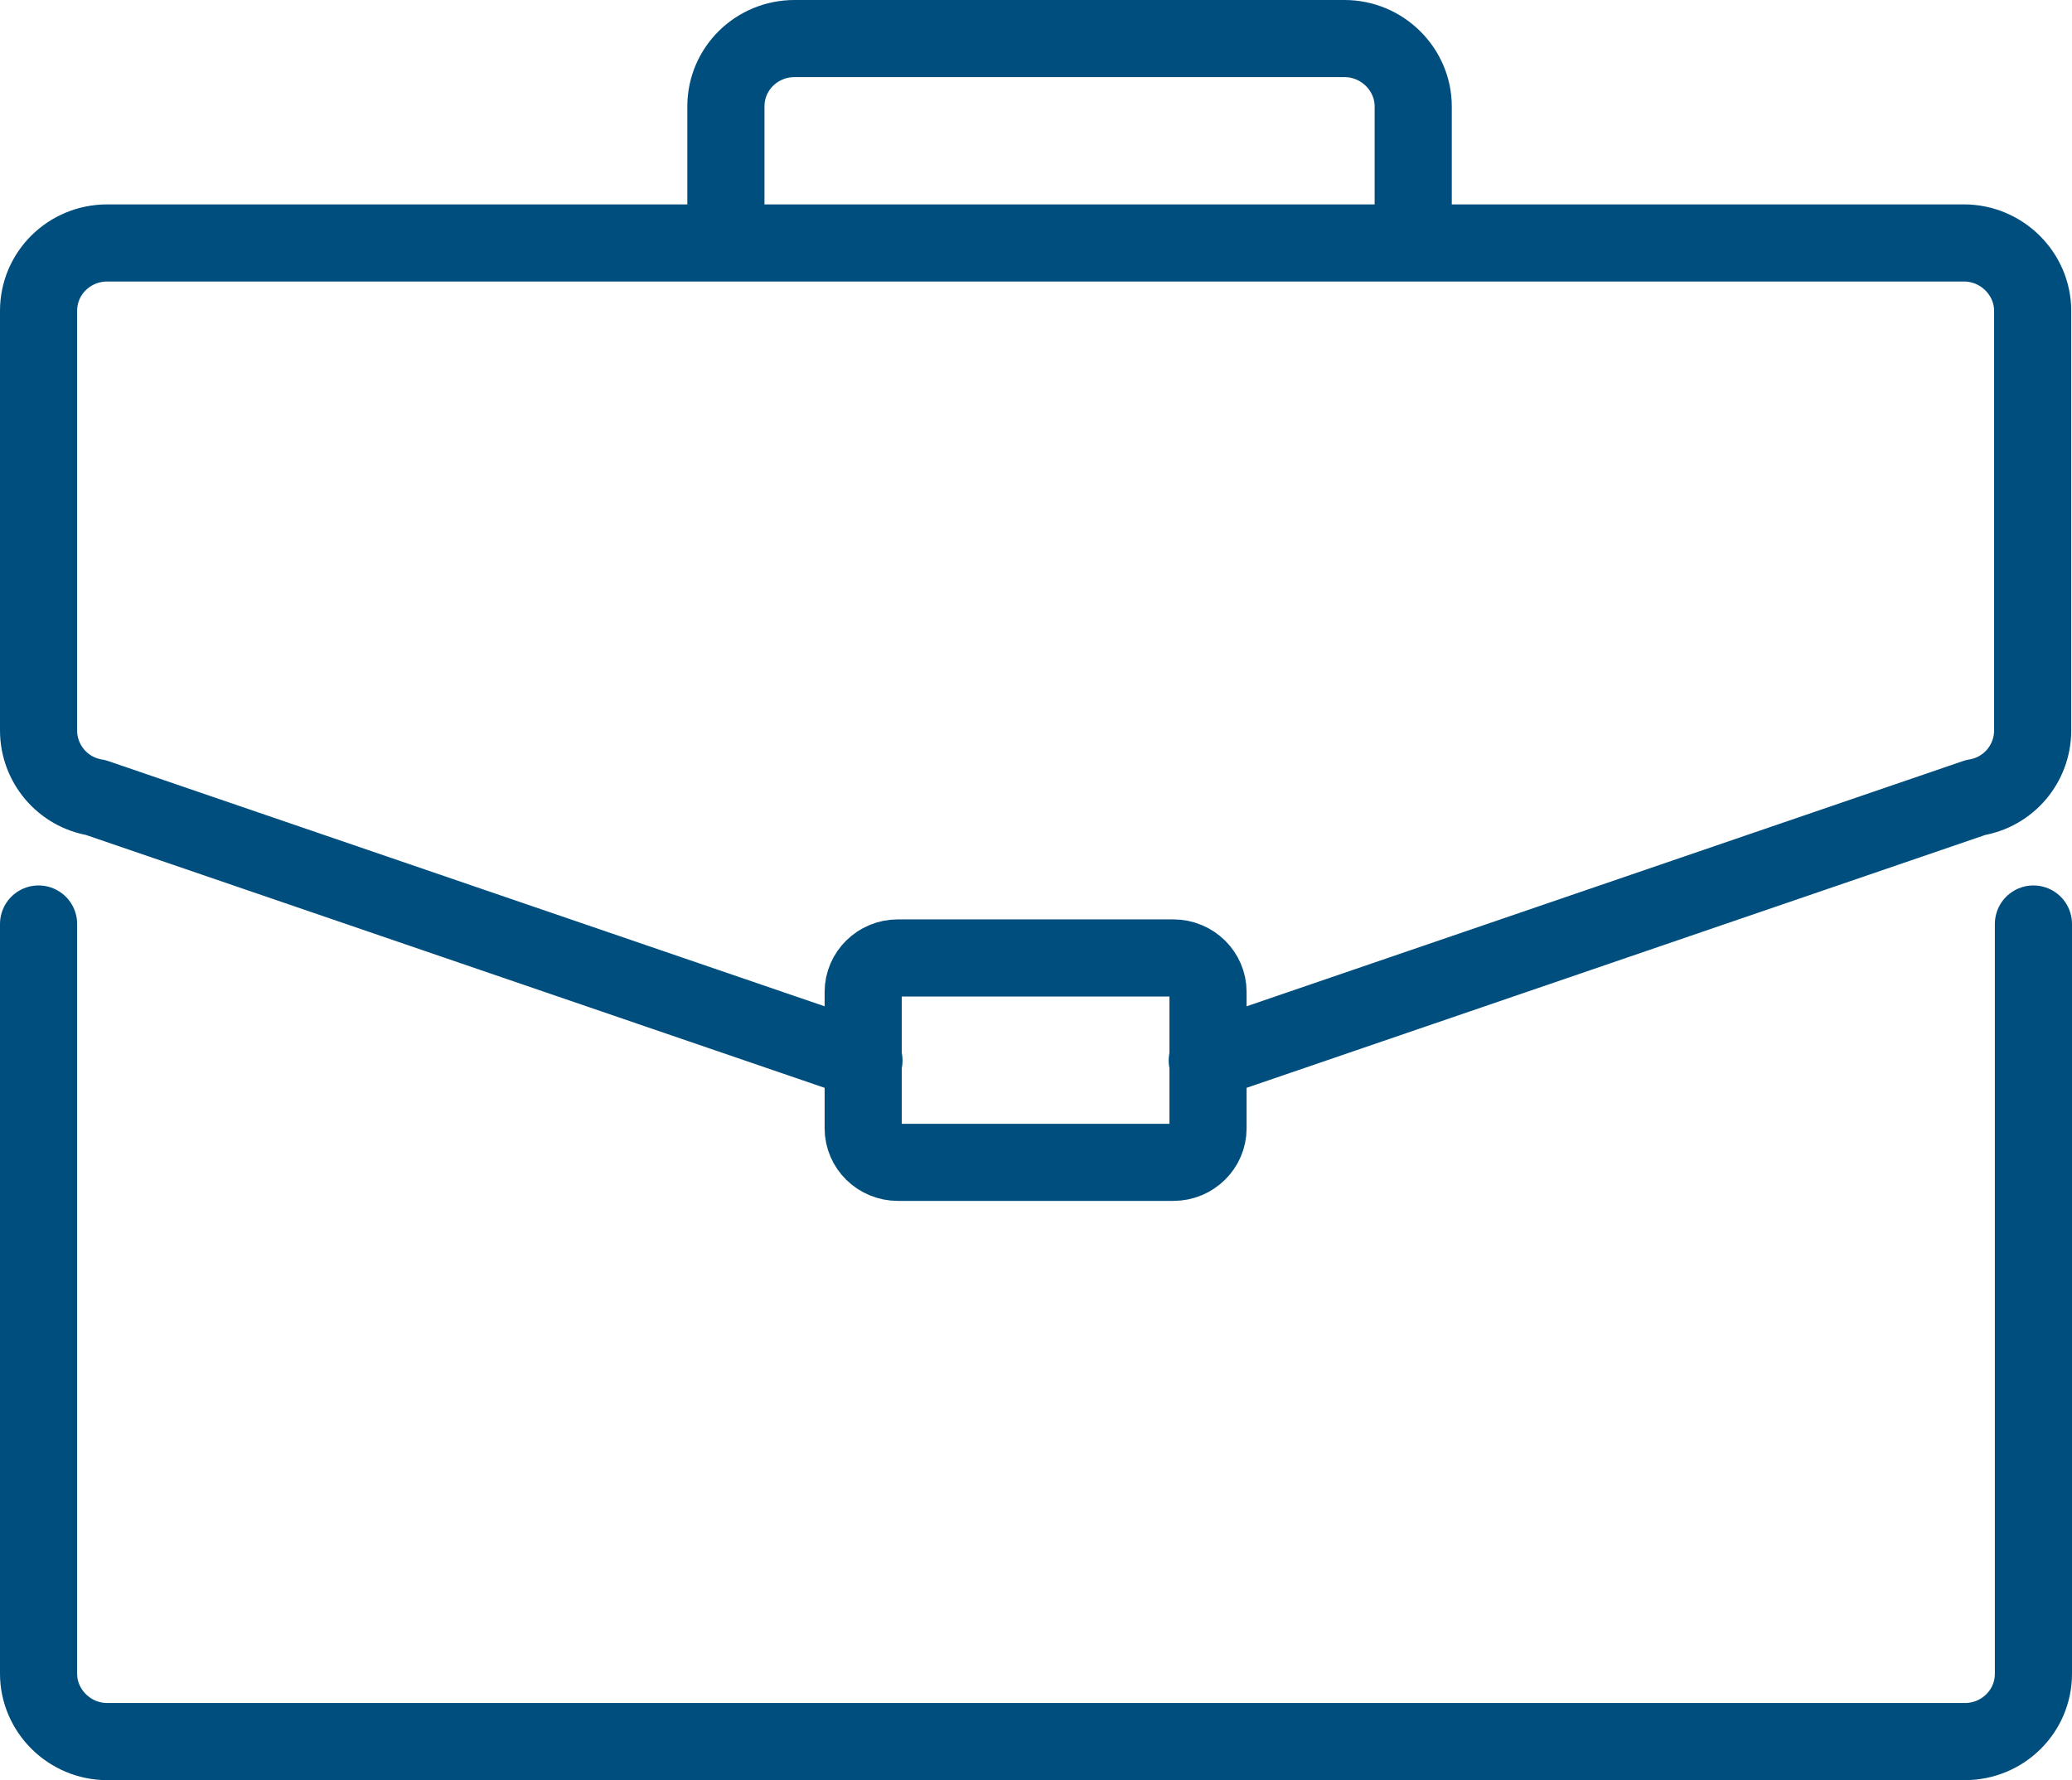 <?xml version="1.0" encoding="UTF-8"?>
<svg id="Layer_1" data-name="Layer 1" xmlns="http://www.w3.org/2000/svg" xmlns:xlink="http://www.w3.org/1999/xlink" viewBox="0 0 26.86 23.08">
  <defs>
    <style>
      .cls-1, .cls-2 {
        fill: none;
      }

      .cls-2 {
        stroke: #004e7d;
        stroke-linecap: round;
        stroke-linejoin: round;
      }

      .cls-3 {
        clip-path: url(#clippath);
      }
    </style>
    <clipPath id="clippath">
      <rect class="cls-1" width="26.86" height="23.08"/>
    </clipPath>
  </defs>
  <g class="cls-3">
    <path class="cls-2" d="M18.33,3.15h-8.92v-1.77c0-.49.4-.88.89-.88h7.13c.49,0,.89.4.89.88v1.77ZM15.21,15.07h-3.57c-.25,0-.45-.2-.45-.44v-1.77c0-.24.2-.44.45-.44h3.57c.25,0,.45.2.45.44v1.77c0,.24-.2.44-.45.44ZM11.2,13.75L1.24,10.34c-.43-.07-.74-.44-.74-.87v-5.44c0-.49.4-.88.89-.88h24.07c.49,0,.89.4.89.88v5.44c0,.43-.31.8-.74.87l-9.96,3.41M26.36,11.98v9.72c0,.49-.4.88-.89.88H1.39c-.49,0-.89-.4-.89-.88v-9.72"/>
  </g>
</svg>